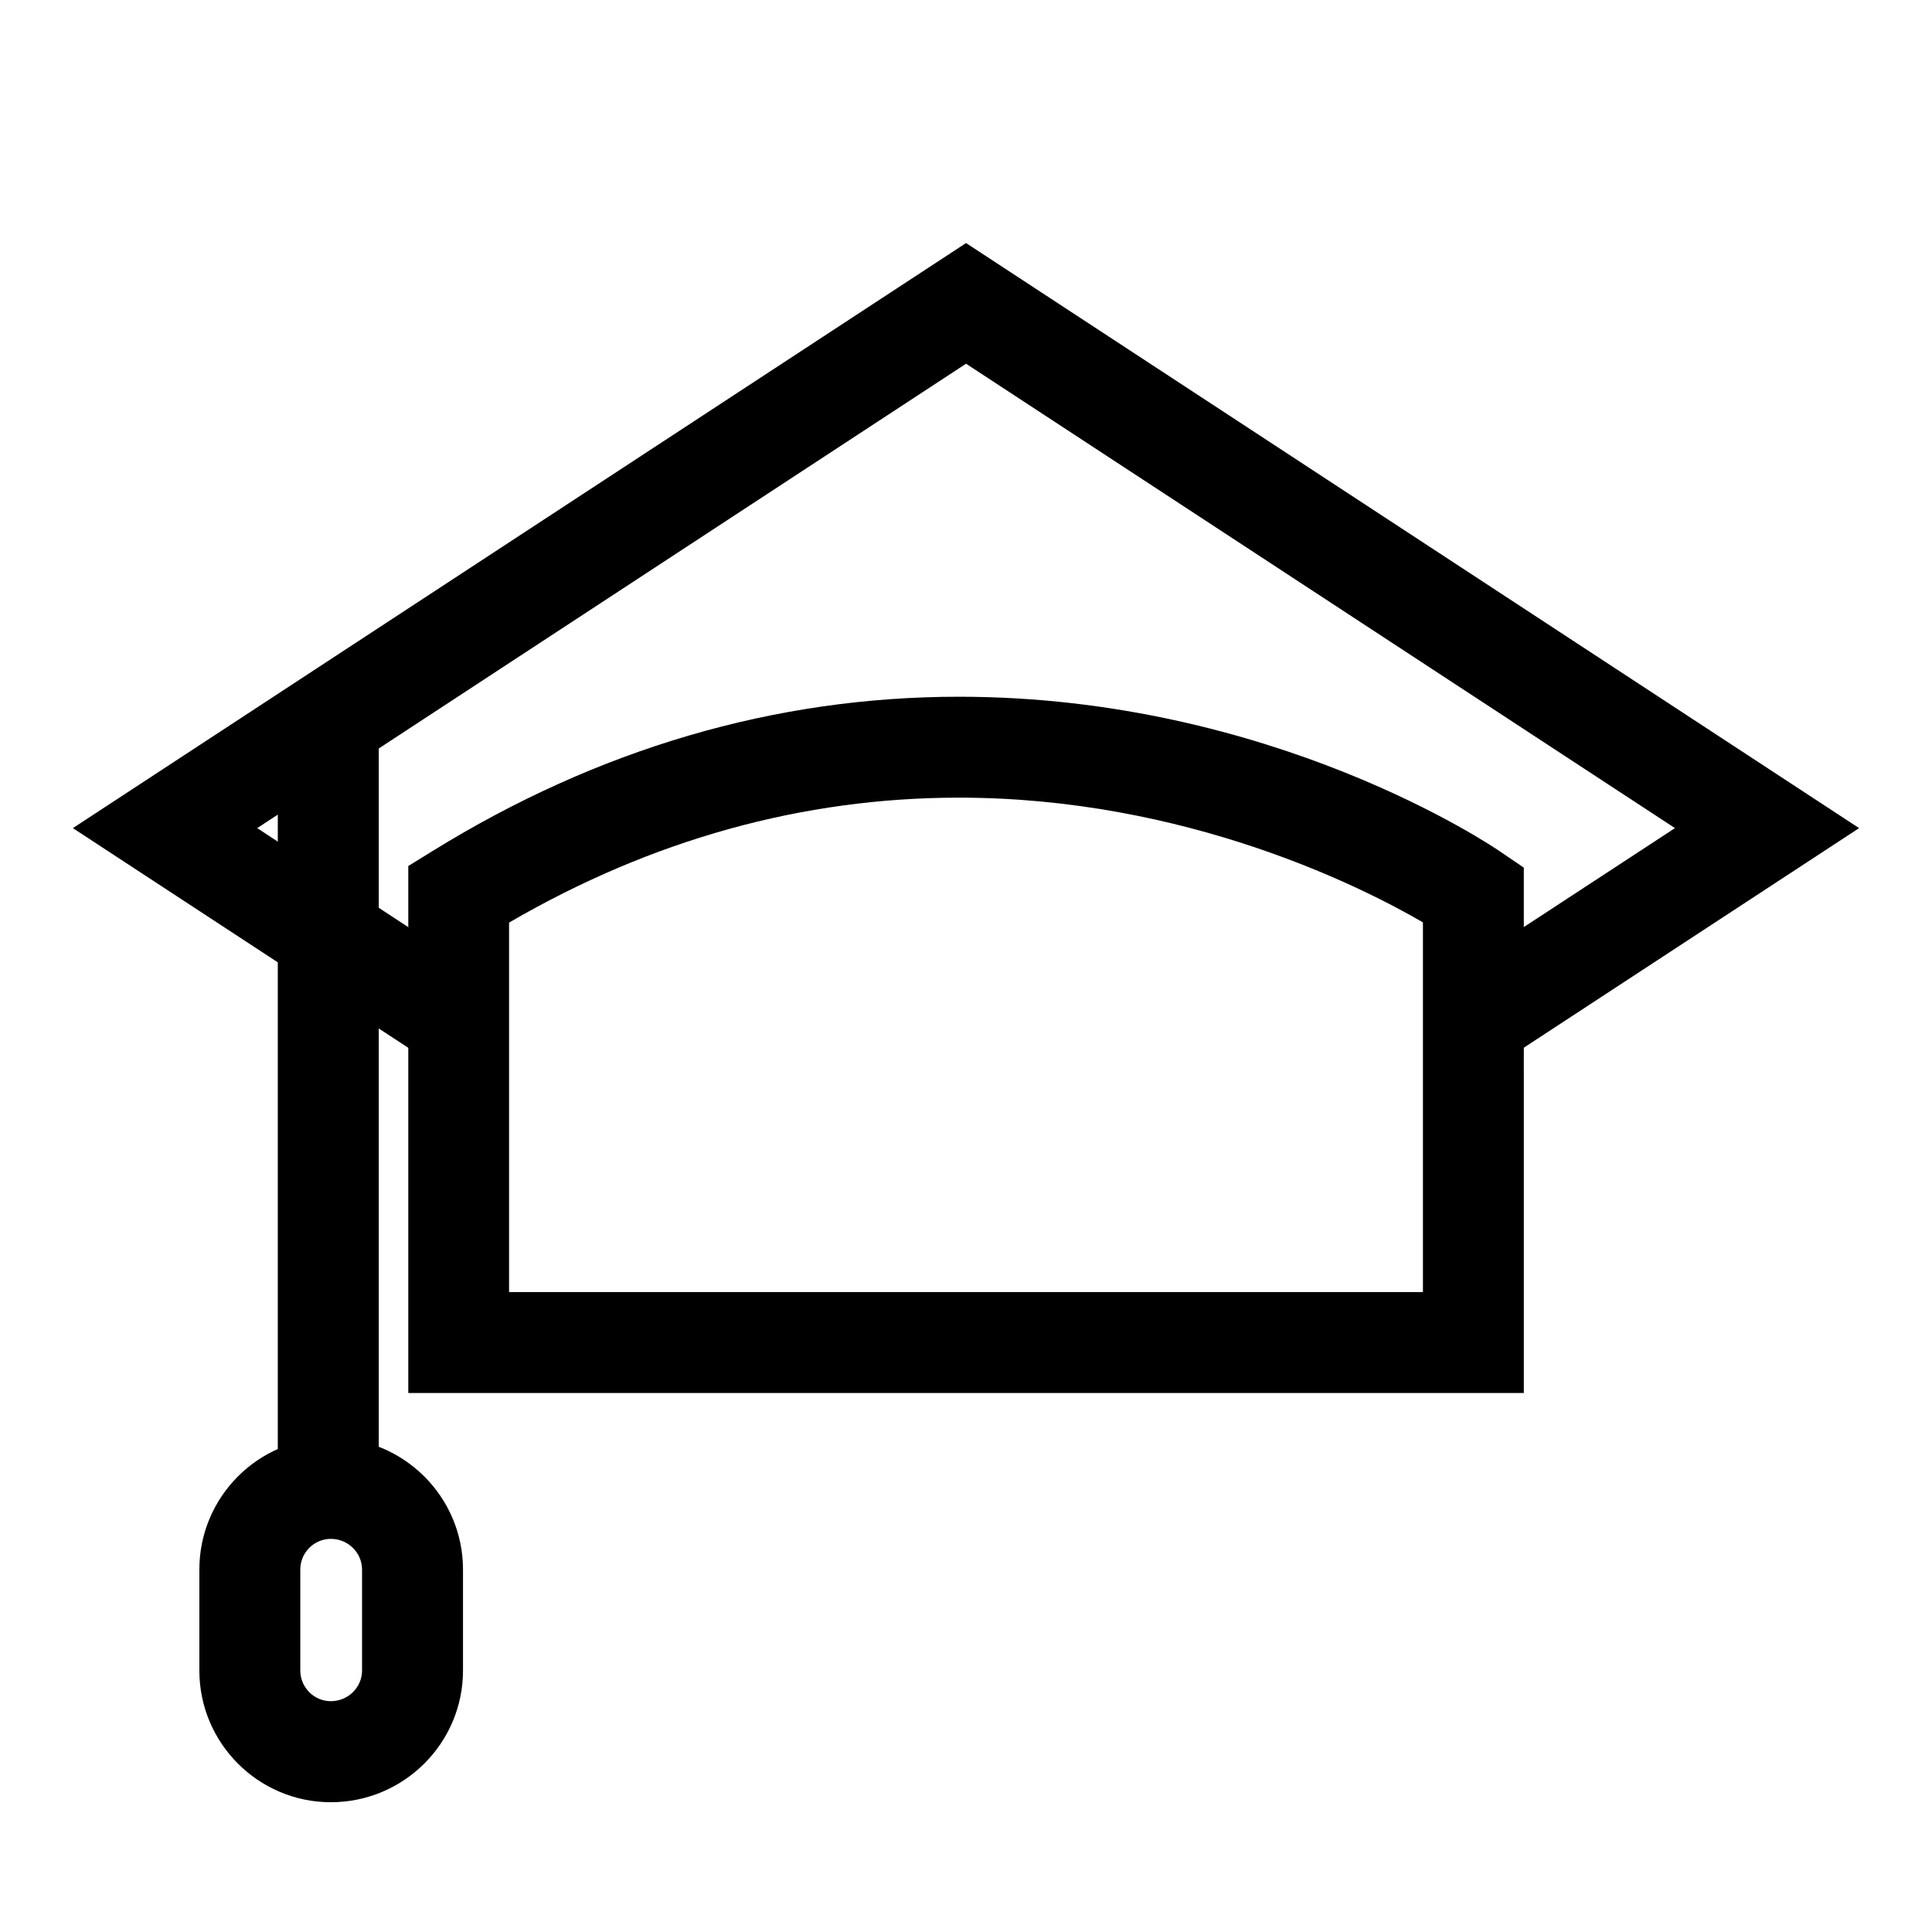 <?xml version="1.0" encoding="UTF-8"?>
<!-- Uploaded to: ICON Repo, www.iconrepo.com, Generator: ICON Repo Mixer Tools -->
<svg fill="#000000" width="800px" height="800px" version="1.1" viewBox="144 144 512 512" xmlns="http://www.w3.org/2000/svg">
 <g>
  <path d="m547.84 513.16h-295.64v-139.66l6.332-3.906c43.852-27.141 90.863-40.953 139.6-40.953 82.941 0 141.43 39.59 143.85 41.316l5.844 3.981 0.004 139.22zm-268.93-26.742h242.18v-97.98c-15.816-9.203-62.68-33.051-122.95-33.051-41.387 0-81.426 11.113-119.23 33.109z"/>
  <path d="m265.56 398.46-53.398-35 187.85-123.07 187.87 123.07-53.461 35v31.973l102.26-66.973-236.67-155.05-236.7 155.05 102.25 66.973z"/>
  <path d="m217.62 342h26.758v208.33h-26.758z"/>
  <path d="m231.68 621.61c-19.191 0-34.848-15.645-34.848-34.902v-26.758c0-19.27 15.648-34.914 34.848-34.914 19.312 0 35.02 15.645 35.02 34.914v26.754c0.004 19.262-15.719 34.906-35.02 34.906zm0-69.793c-4.449 0-8.098 3.633-8.098 8.137v26.754c0 4.484 3.648 8.125 8.098 8.125 4.555 0 8.266-3.648 8.266-8.125v-26.754c-0.008-4.504-3.723-8.137-8.266-8.137z"/>
 </g>
</svg>